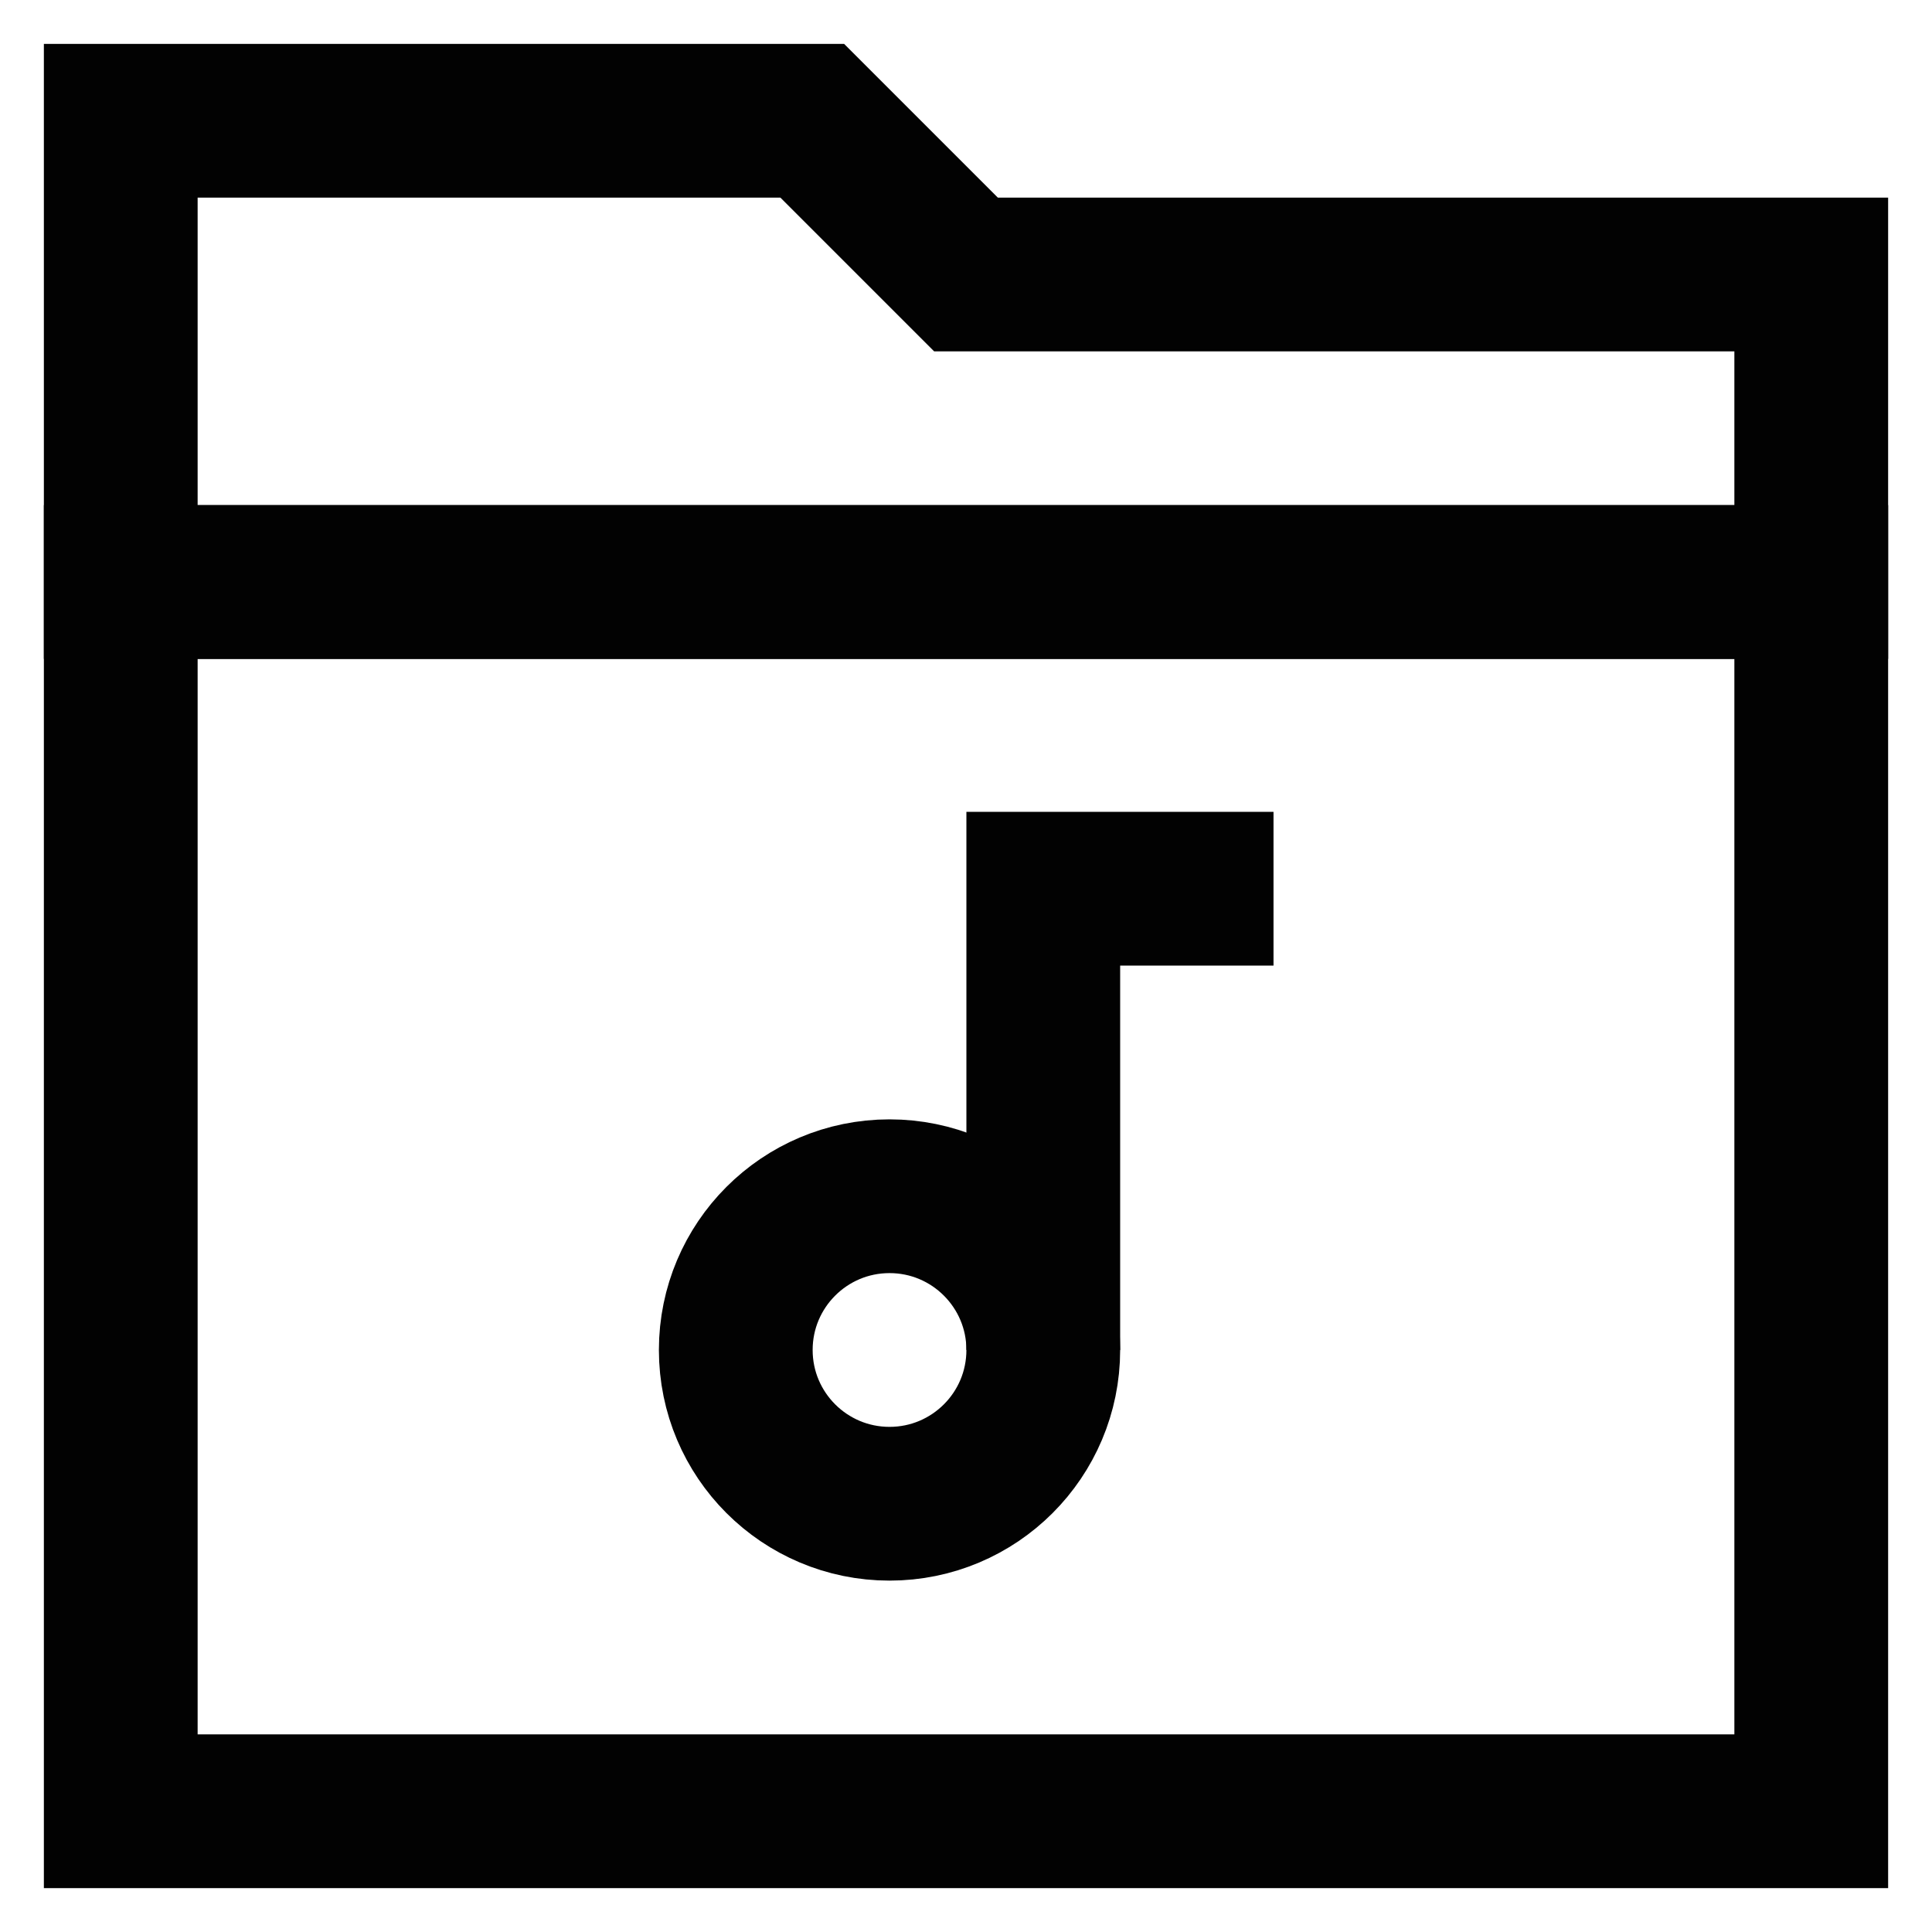 <?xml version="1.0" encoding="utf-8"?>
<svg width="800px" height="800px" viewBox="0 0 24 24" id="Layer_1" data-name="Layer 1" xmlns="http://www.w3.org/2000/svg"><defs><style>.cls-1{fill:none;stroke:#020202;stroke-miterlimit:10;stroke-width:1.91px;}</style></defs><rect class="cls-1" x="1.5" y="7.23" width="21" height="15.27"/><polygon class="cls-1" points="22.5 3.41 12 3.41 10.09 1.5 1.5 1.5 1.5 7.23 22.5 7.23 22.5 3.41"/><circle class="cls-1" cx="11.05" cy="16.77" r="1.91"/><polyline class="cls-1" points="15.82 11.04 12.96 11.04 12.96 16.77"/></svg>